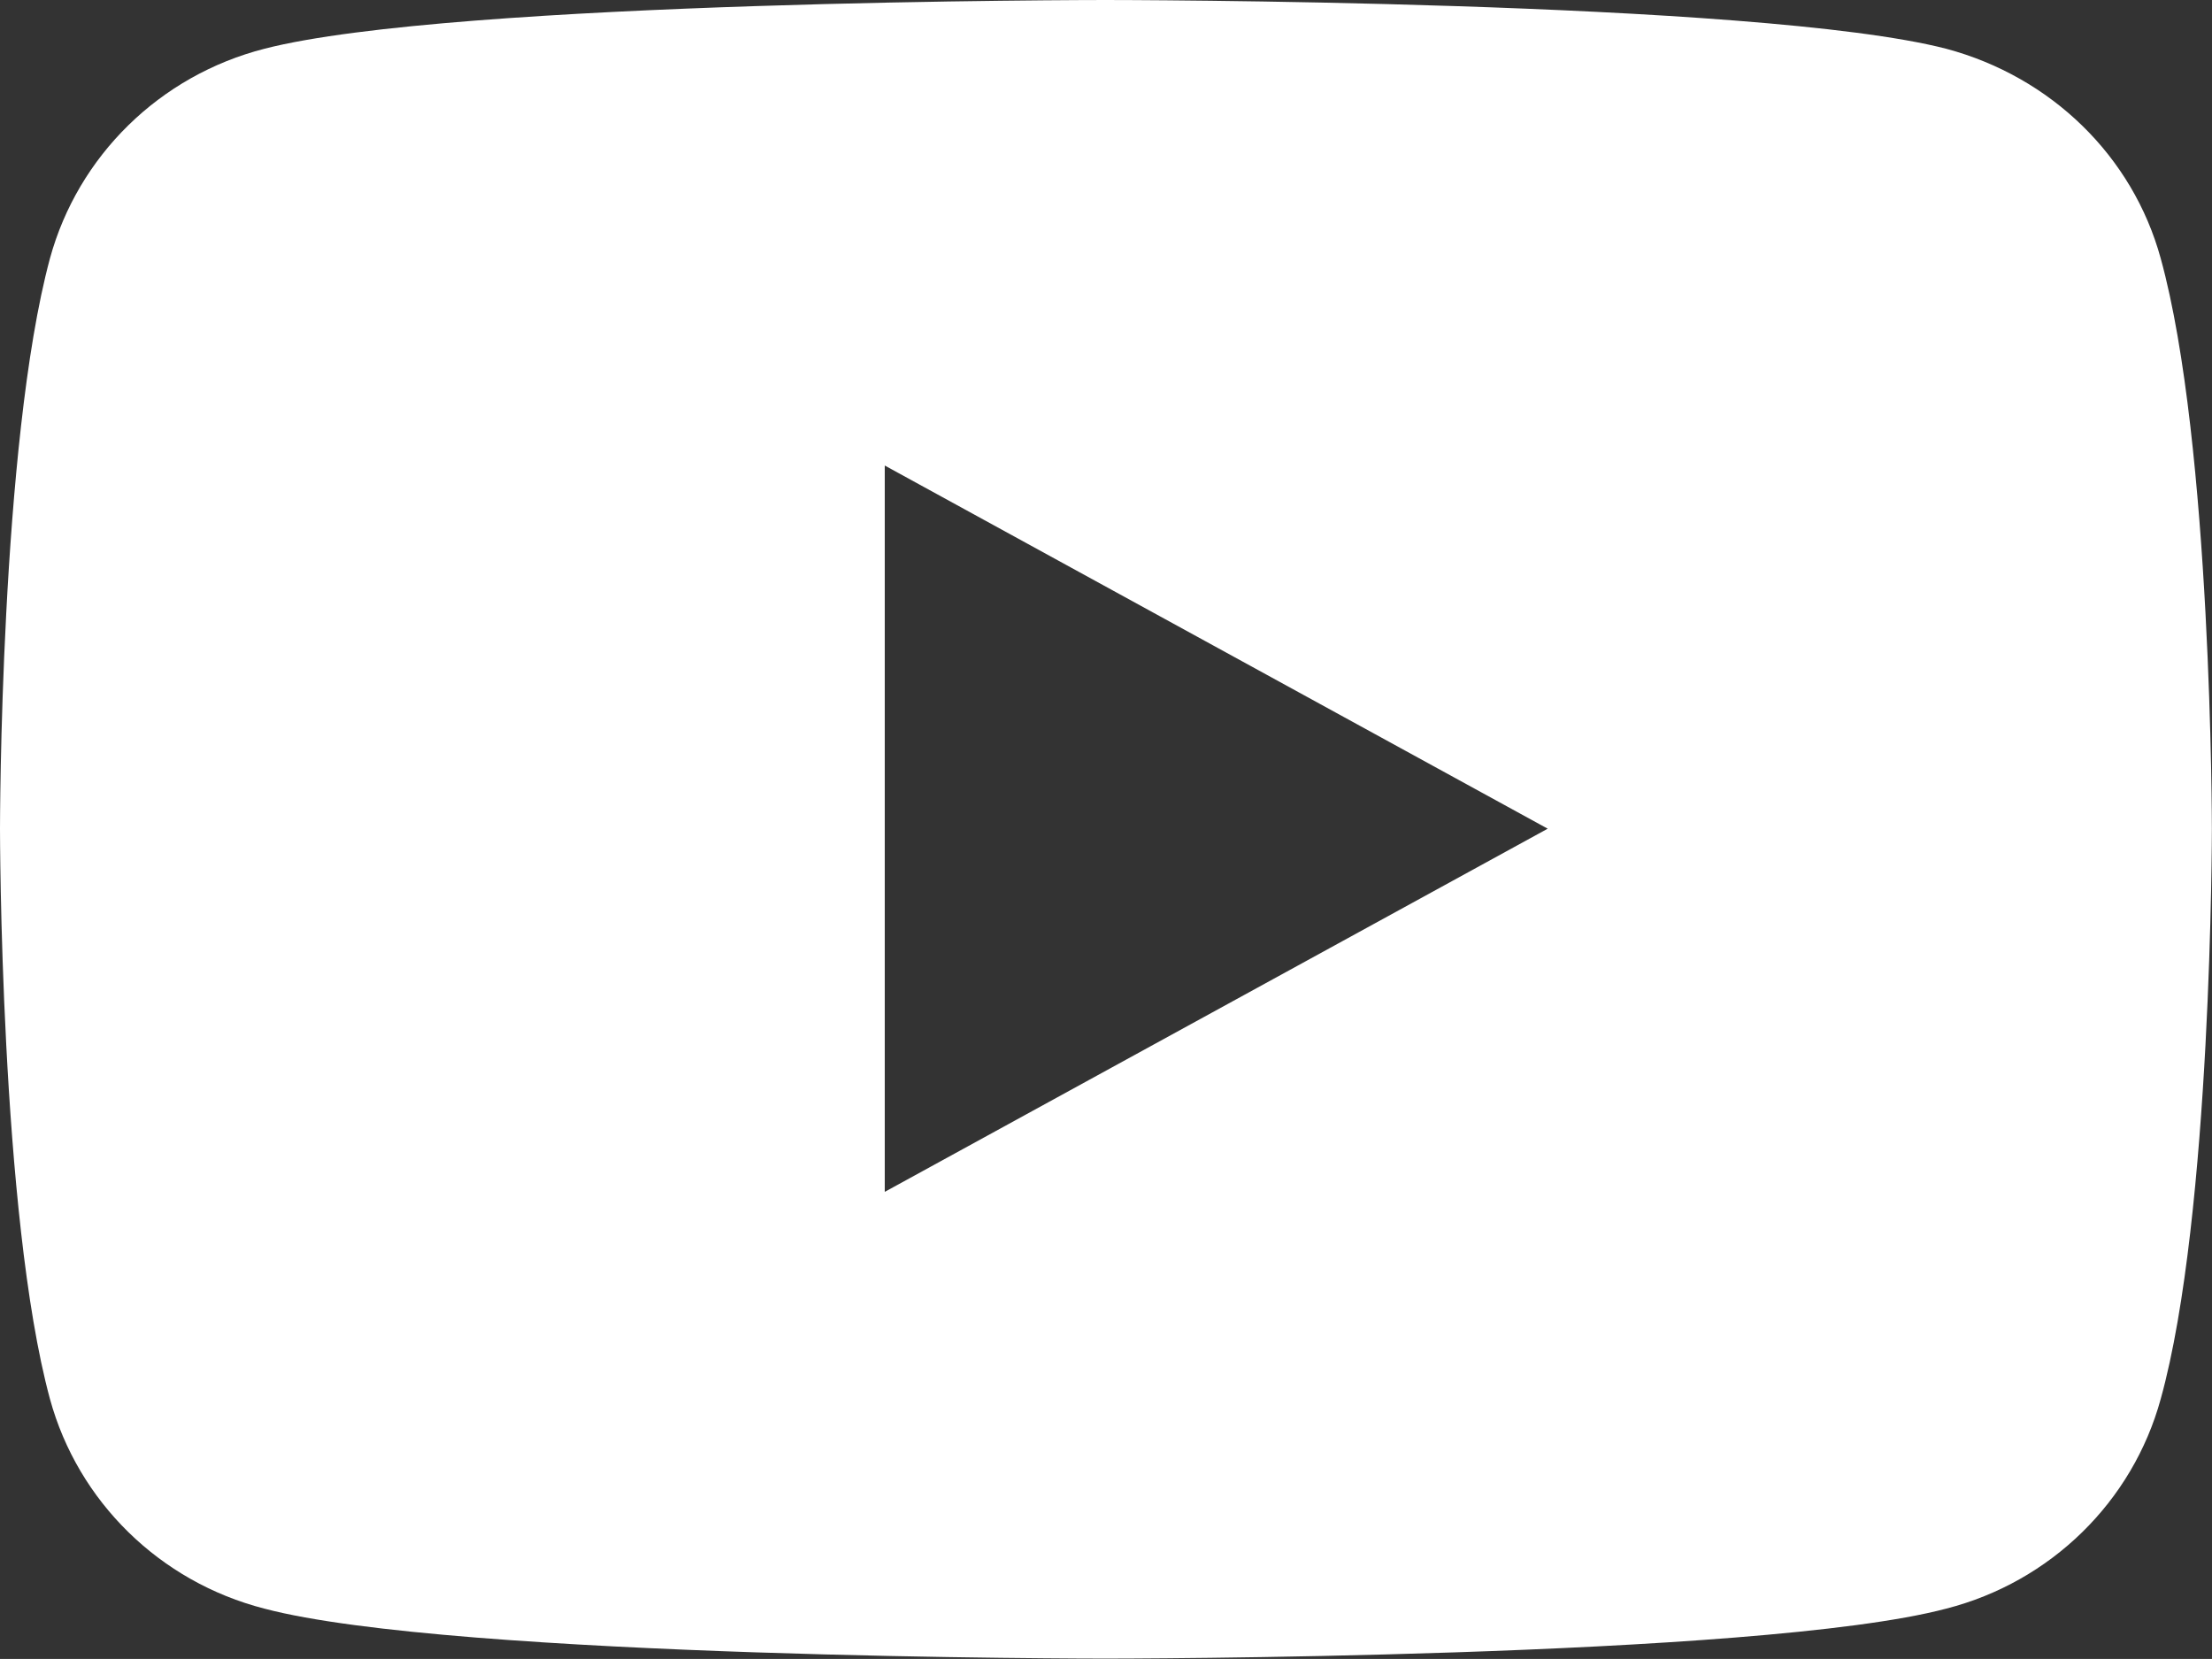 <svg width="18.151" height="13.613" viewBox="0 0 18.151 13.613" fill="none" xmlns="http://www.w3.org/2000/svg" xmlns:xlink="http://www.w3.org/1999/xlink">
	<rect x="0" y="0" width="18.151" height="13.613" fill="#333333" stroke="none"/>
	<desc>
			Created with Pixso.
	</desc>
	<defs/>
	<path id="Vector" d="M17.73 2.12C18.15 3.64 18.15 6.8 18.15 6.8C18.15 6.8 18.15 9.97 17.73 11.48C17.5 12.32 16.83 12.98 15.97 13.2C14.42 13.61 9.07 13.61 9.07 13.61C9.07 13.61 3.72 13.61 2.17 13.2C1.31 12.98 0.64 12.32 0.41 11.48C0 9.97 0 6.8 0 6.8C0 6.8 0 3.64 0.41 2.12C0.64 1.28 1.31 0.62 2.17 0.4C3.72 0 9.07 0 9.07 0C9.07 0 14.42 0 15.97 0.4C16.83 0.63 17.5 1.28 17.73 2.12ZM7.26 9.78L12.7 6.8L7.26 3.82L7.26 9.78Z" fill="#FFFFFF" fill-opacity="1" fill-rule="nonzero"/>
</svg>
